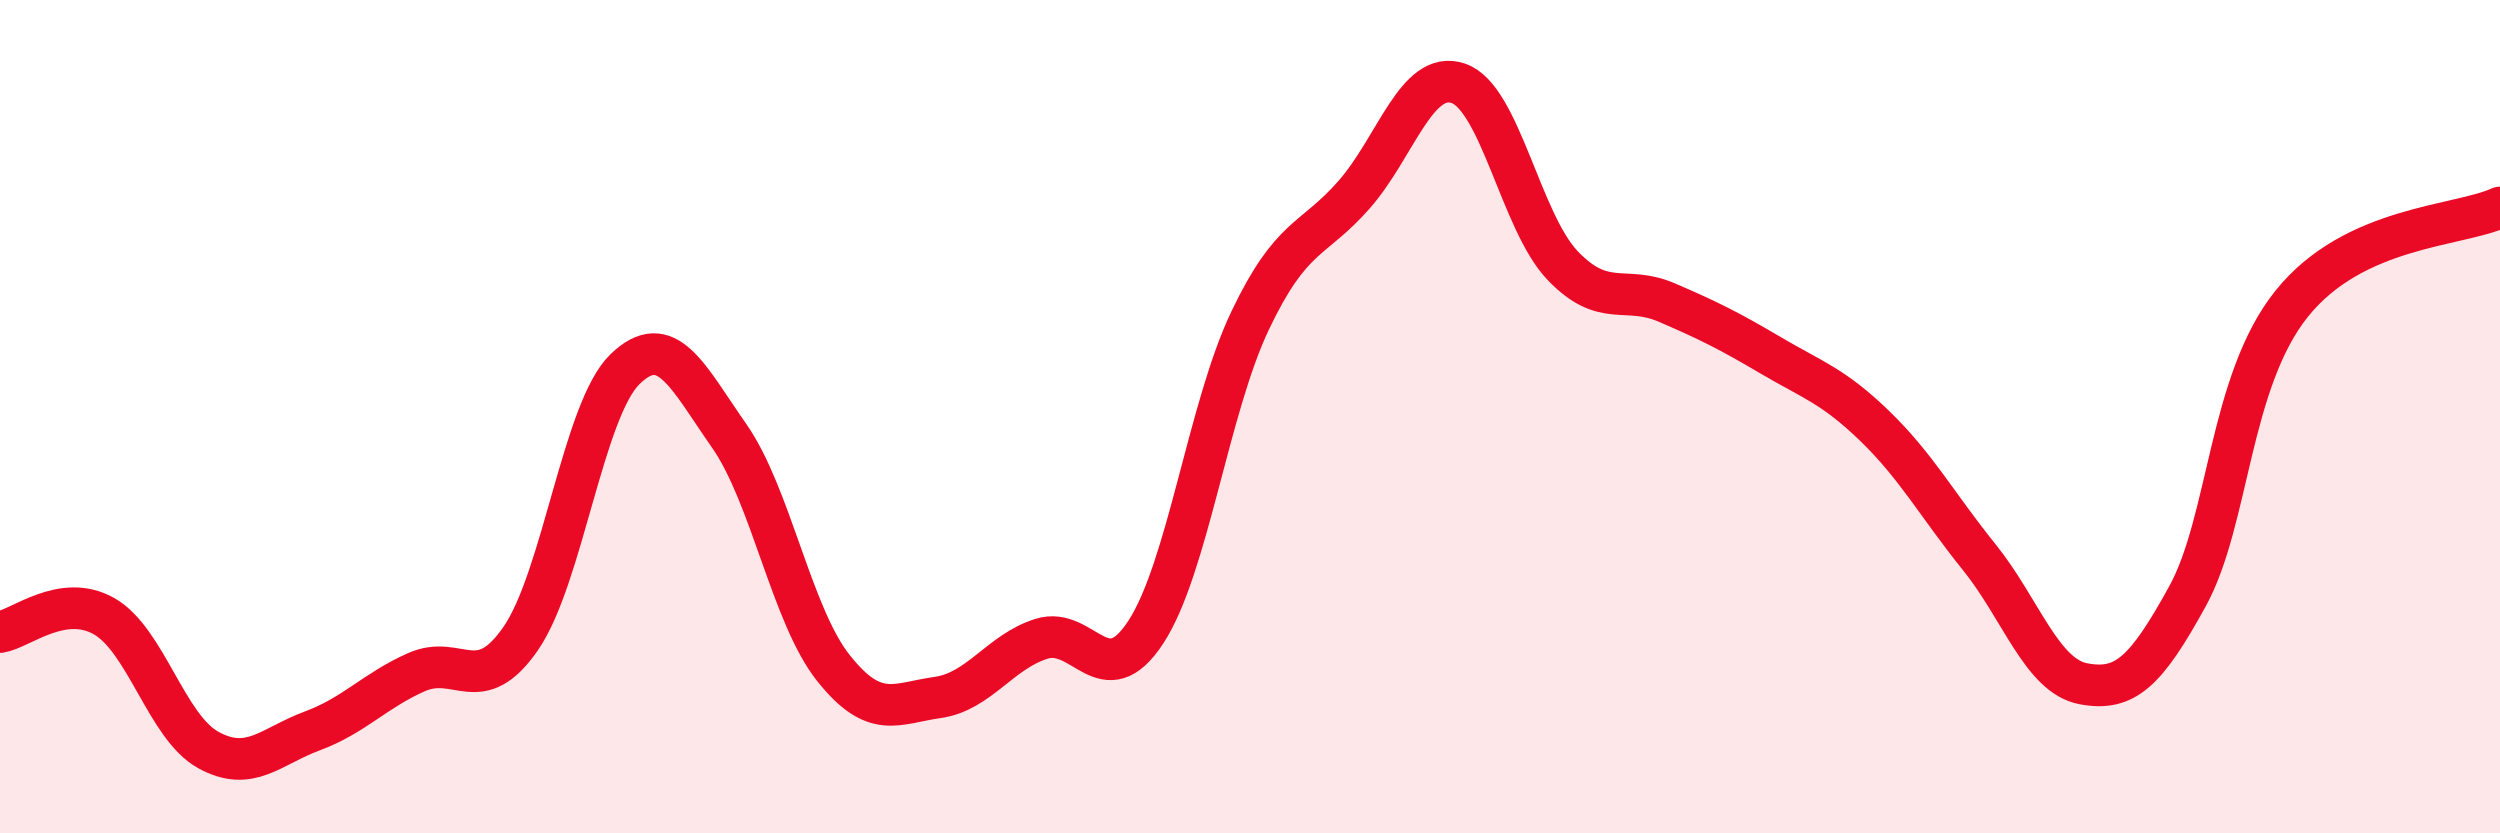 
    <svg width="60" height="20" viewBox="0 0 60 20" xmlns="http://www.w3.org/2000/svg">
      <path
        d="M 0,15.17 C 0.5,15.09 1.5,14.22 2.5,14.79 C 3.5,15.36 4,17.45 5,18 C 6,18.55 6.5,17.91 7.5,17.54 C 8.5,17.17 9,16.57 10,16.13 C 11,15.69 11.5,16.77 12.5,15.32 C 13.5,13.87 14,9.83 15,8.86 C 16,7.89 16.5,9.03 17.5,10.46 C 18.5,11.89 19,14.77 20,16.03 C 21,17.29 21.5,16.88 22.5,16.74 C 23.5,16.6 24,15.64 25,15.33 C 26,15.02 26.5,16.7 27.5,15.17 C 28.5,13.64 29,9.8 30,7.7 C 31,5.6 31.5,5.81 32.5,4.67 C 33.5,3.53 34,1.66 35,2 C 36,2.34 36.5,5.32 37.5,6.37 C 38.5,7.42 39,6.83 40,7.26 C 41,7.69 41.5,7.94 42.5,8.53 C 43.5,9.12 44,9.26 45,10.23 C 46,11.2 46.5,12.13 47.5,13.37 C 48.5,14.61 49,16.22 50,16.41 C 51,16.6 51.5,16.13 52.5,14.31 C 53.5,12.49 53.5,9.16 55,7.29 C 56.5,5.42 59,5.44 60,4.98L60 20L0 20Z"
        fill="#EB0A25"
        opacity="0.1"
        stroke-linecap="round"
        stroke-linejoin="round"
      />
      <path
        d="M 0,15.17 C 0.5,15.09 1.5,14.22 2.5,14.79 C 3.5,15.36 4,17.45 5,18 C 6,18.55 6.5,17.91 7.5,17.54 C 8.5,17.17 9,16.57 10,16.13 C 11,15.69 11.5,16.77 12.5,15.32 C 13.5,13.87 14,9.83 15,8.86 C 16,7.89 16.5,9.03 17.5,10.46 C 18.5,11.89 19,14.77 20,16.03 C 21,17.29 21.5,16.88 22.5,16.74 C 23.5,16.6 24,15.64 25,15.33 C 26,15.02 26.5,16.7 27.5,15.17 C 28.5,13.64 29,9.8 30,7.7 C 31,5.6 31.5,5.81 32.5,4.67 C 33.5,3.53 34,1.66 35,2 C 36,2.34 36.5,5.32 37.5,6.37 C 38.5,7.42 39,6.83 40,7.26 C 41,7.69 41.5,7.94 42.5,8.53 C 43.5,9.12 44,9.26 45,10.23 C 46,11.2 46.5,12.13 47.5,13.37 C 48.5,14.61 49,16.22 50,16.41 C 51,16.6 51.5,16.13 52.5,14.31 C 53.5,12.49 53.5,9.16 55,7.29 C 56.5,5.42 59,5.44 60,4.98"
        stroke="#EB0A25"
        stroke-width="1"
        fill="none"
        stroke-linecap="round"
        stroke-linejoin="round"
      />
    </svg>
  